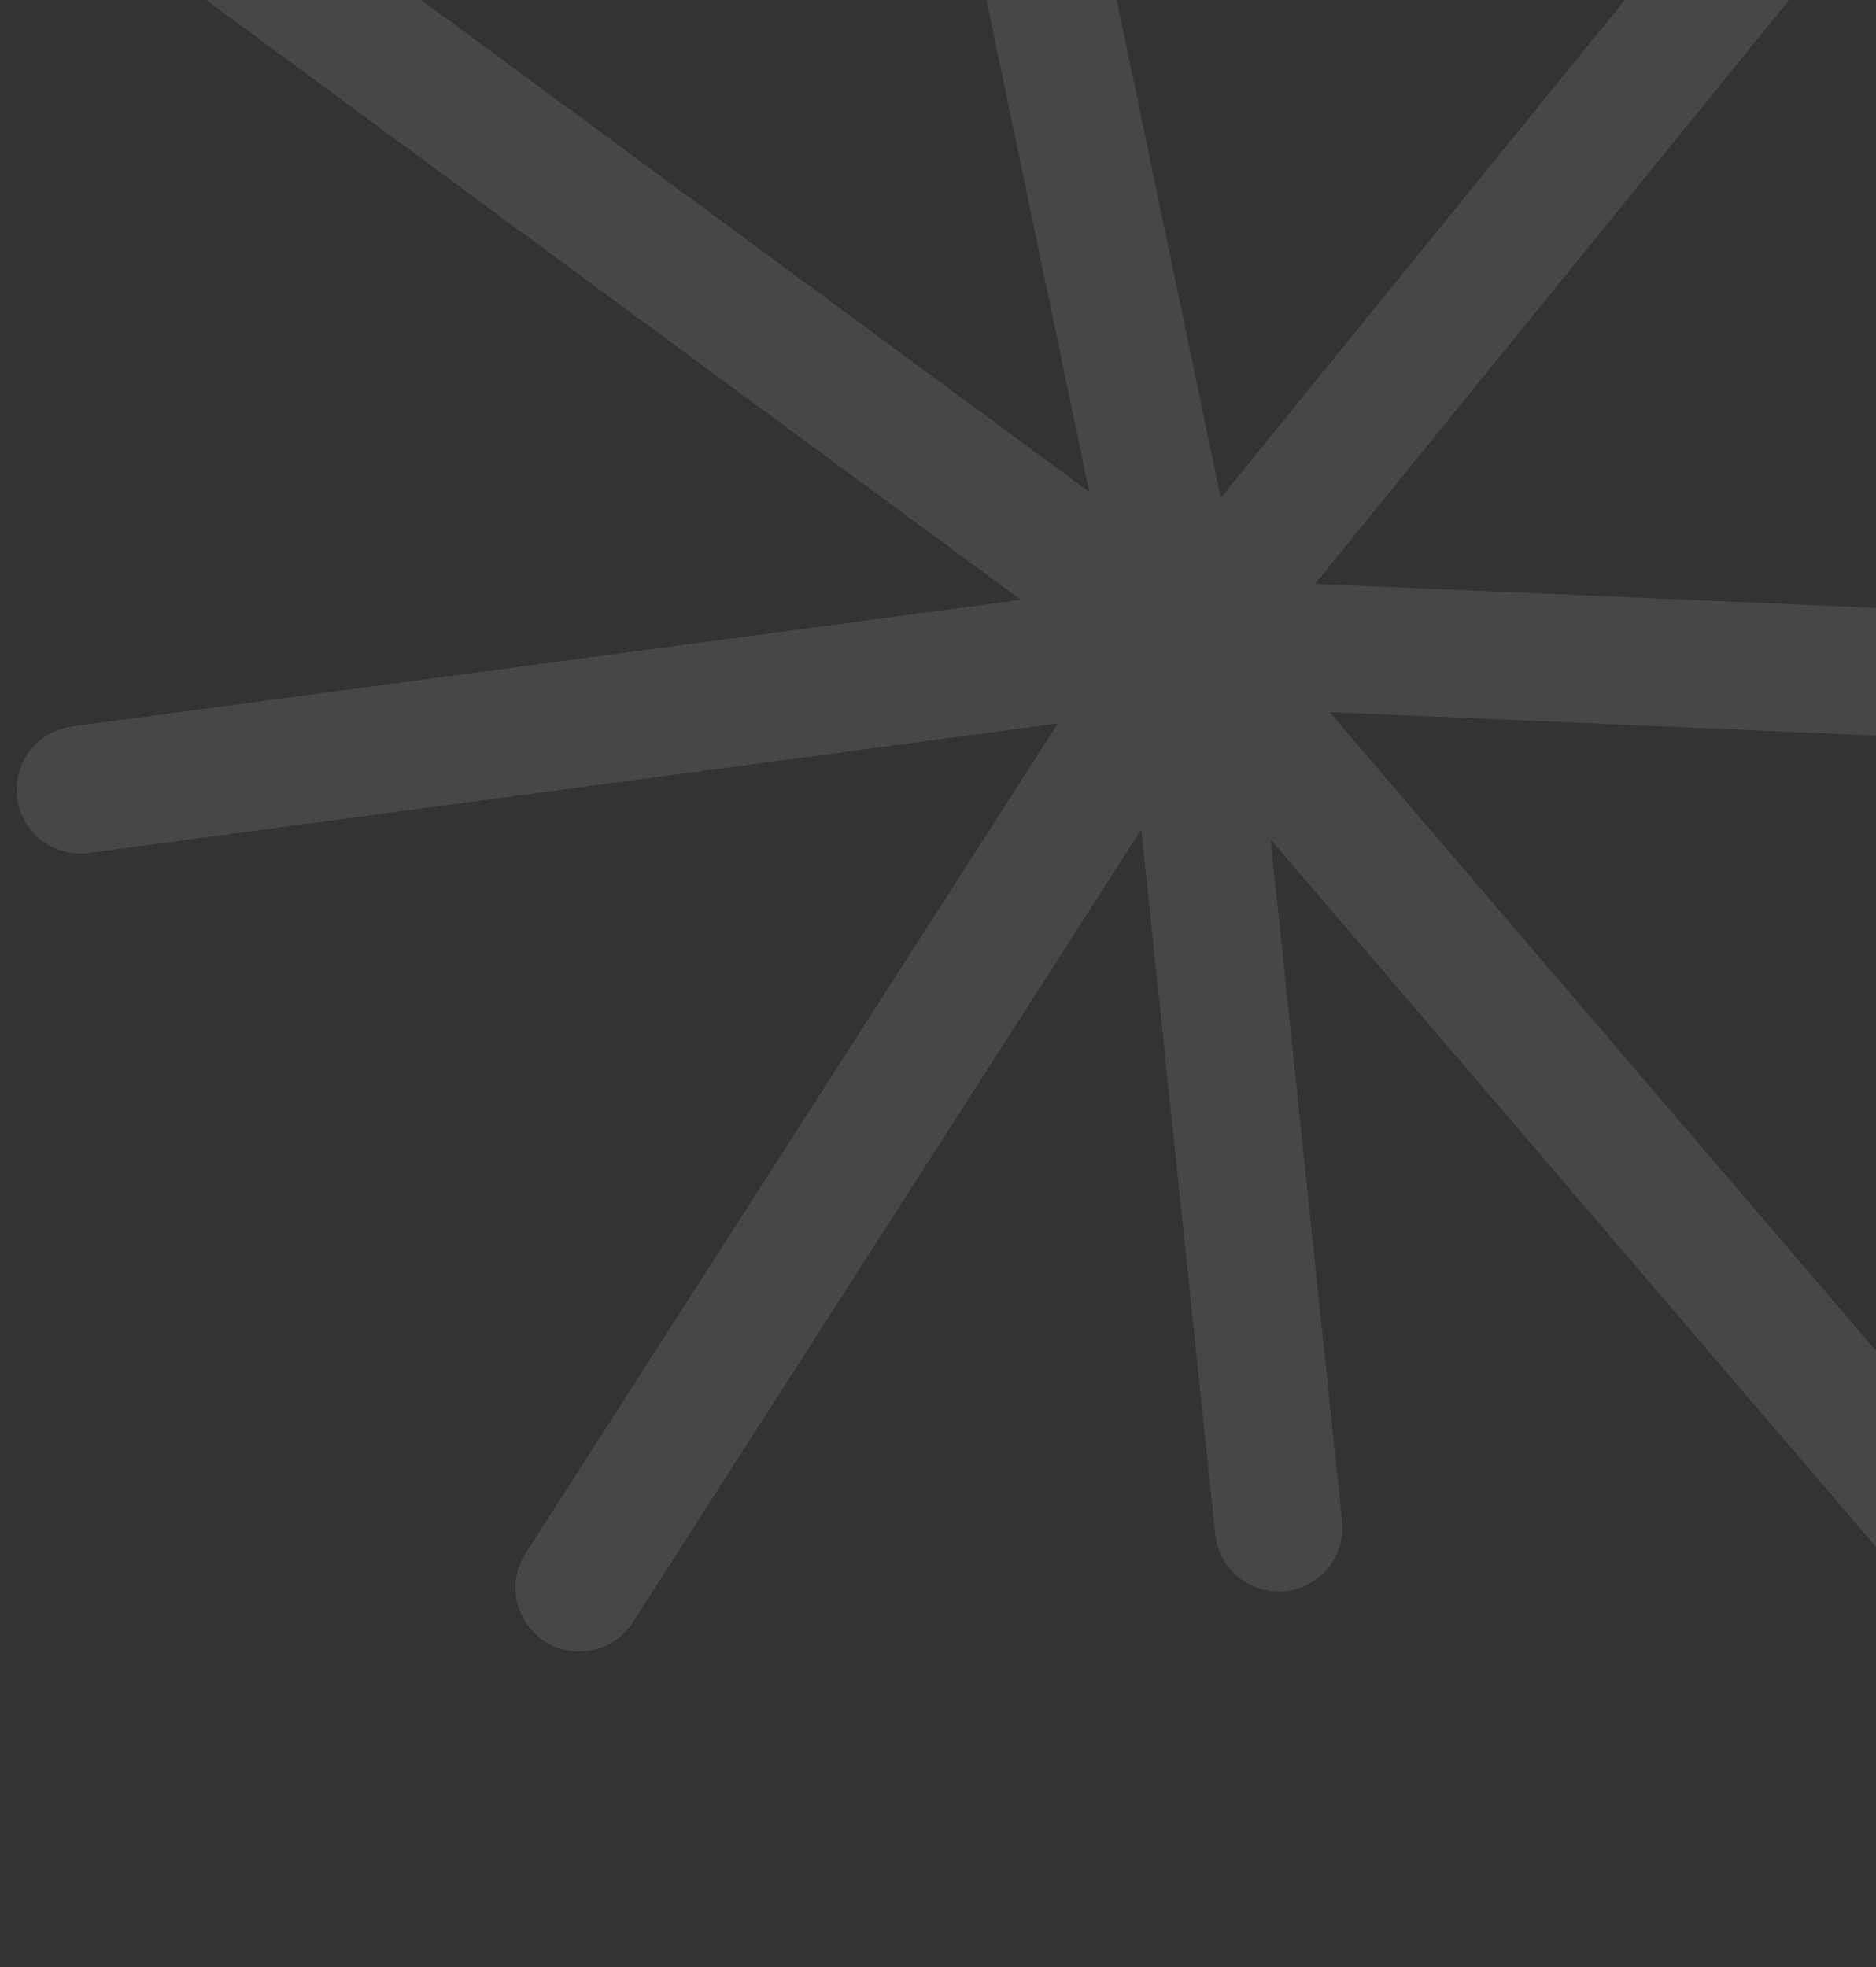 <svg width="103" height="108" viewBox="0 0 103 108" fill="none" xmlns="http://www.w3.org/2000/svg">
<rect x="0" y="0" width="103" height="108" fill="#333333" stroke="none"/>
<path opacity="0.1" d="M54.956 -13.309L65.102 35.251M65.102 35.251L70.204 83.867M65.102 35.251L4.41 43.354M65.102 35.251L127.355 37.92M65.102 35.251L121.275 -33.942M65.102 35.251L124.245 104.37M65.102 35.251L31.801 87.169M65.102 35.251L3.822 -9.867" stroke="white" stroke-width="7" stroke-linecap="round"/>
</svg>
